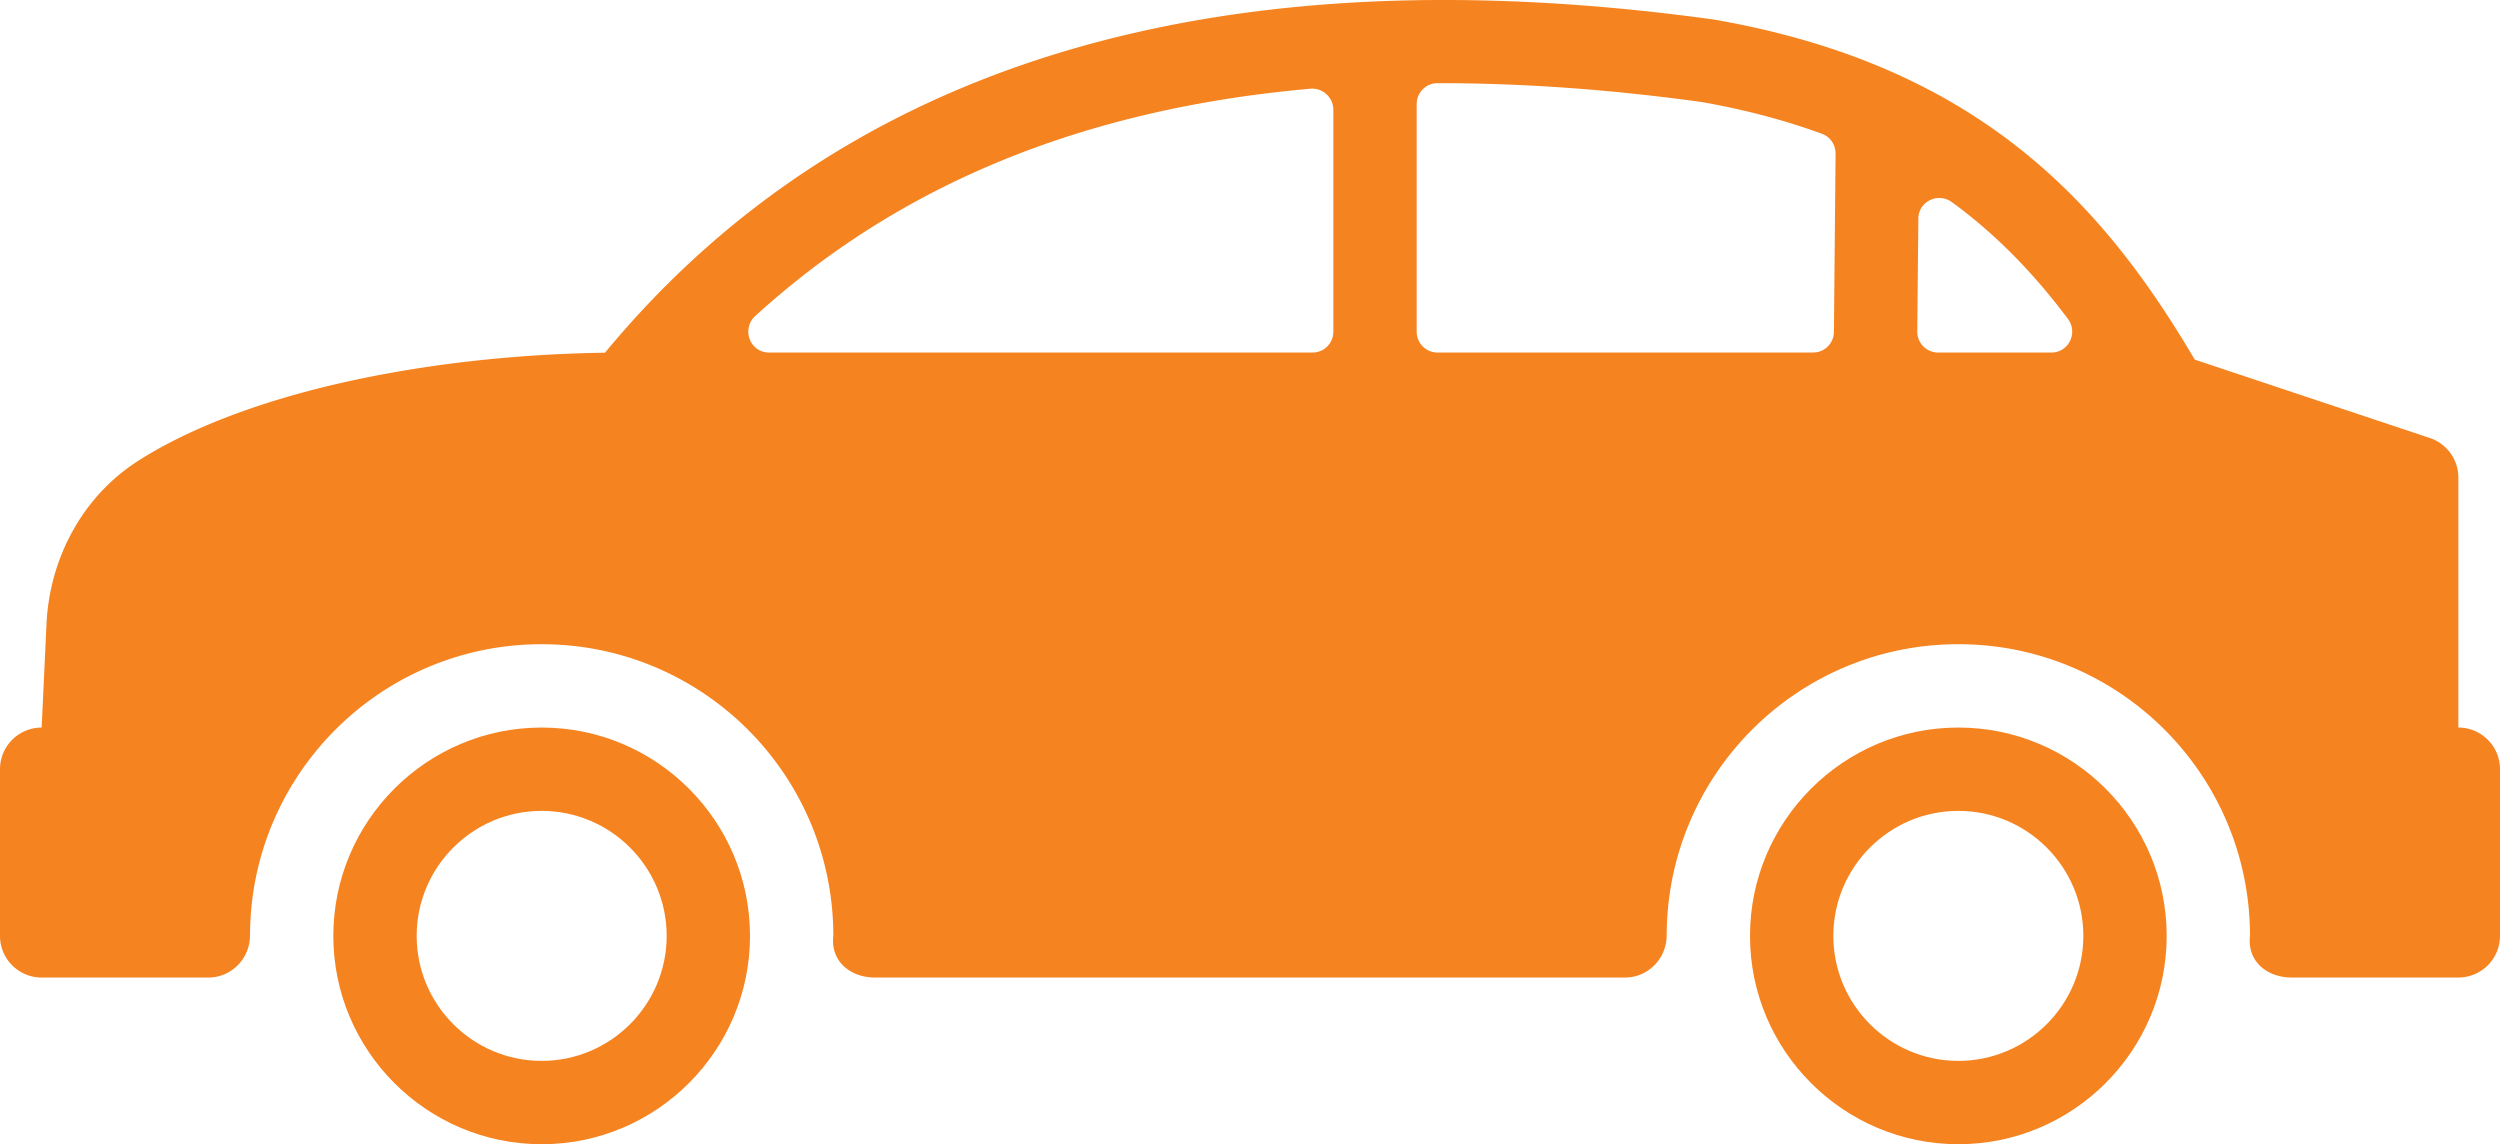 <svg xmlns="http://www.w3.org/2000/svg" width="511.997" height="234.335" viewBox="0 138.833 511.997 234.335"><path fill="#f58320" d="M110.933 287.834c-23.526 0-42.667 19.14-42.667 42.667 0 23.526 19.14 42.667 42.667 42.667 23.526 0 42.667-19.14 42.667-42.667 0-23.526-19.14-42.667-42.667-42.667zm0 68.267c-14.114 0-25.6-11.485-25.6-25.6s11.486-25.6 25.6-25.6 25.6 11.485 25.6 25.6-11.486 25.6-25.6 25.6z"/><path fill="#f58320" d="M503.467 287.834v-51.2a8.534 8.534 0 0 0-5.837-8.098l-48.145-16.051c-18.134-30.711-43.06-59.938-98.143-69.589l-.307-.051c-101.726-14.063-178.099 8.883-227.132 68.224-36.497.529-73.754 8.158-95.667 22.187-11.349 7.27-18.082 19.925-18.714 33.391l-.99 21.188a8.536 8.536 0 0 0-8.533 8.533v34.133a8.536 8.536 0 0 0 8.533 8.533h34.133c4.736 0 8.525-3.892 8.533-8.627 0-.043.009-.085.009-.137.128-32.88 26.812-59.503 59.725-59.503 32.99 0 59.733 26.742 59.733 59.732-.614 5.18 3.473 8.533 8.533 8.533h153.6c4.736 0 8.525-3.892 8.533-8.627 0-.043.008-.085.008-.138.128-32.878 26.813-59.503 59.725-59.503 32.99 0 59.733 26.743 59.733 59.733-.614 5.18 3.474 8.533 8.533 8.533h34.133a8.536 8.536 0 0 0 8.533-8.533v-34.133c.004-4.707-3.819-8.53-8.529-8.53zm-230.401-81.066a4.268 4.268 0 0 1-4.267 4.267H157.517c-3.942 0-5.734-4.847-2.825-7.501 29.611-26.991 67.268-42.428 113.673-46.532 2.5-.222 4.701 1.792 4.701 4.301v45.465zm102.52.042a4.27 4.27 0 0 1-4.268 4.224H294.4a4.27 4.27 0 0 1-4.268-4.267v-46.592c0-2.364 1.887-4.309 4.241-4.309 17.015-.017 35.021 1.22 54.161 3.866 9.113 1.604 17.236 3.806 24.627 6.511 1.697.623 2.781 2.27 2.765 4.079l-.34 36.488zm44.536 4.224H396.92a4.269 4.269 0 0 1-4.268-4.309l.223-23.125c.034-3.524 4.053-5.436 6.895-3.354 9.226 6.741 16.896 14.771 23.731 23.885 2.133 2.841.17 6.903-3.379 6.903z"/><path fill="#f58320" d="M401.066 287.834c-23.525 0-42.666 19.14-42.666 42.667 0 23.526 19.14 42.667 42.666 42.667s42.668-19.14 42.668-42.667c-.001-23.526-19.141-42.667-42.668-42.667zm0 68.267c-14.113 0-25.6-11.485-25.6-25.6s11.486-25.6 25.6-25.6c14.115 0 25.601 11.485 25.601 25.6s-11.485 25.6-25.601 25.6z"/></svg>